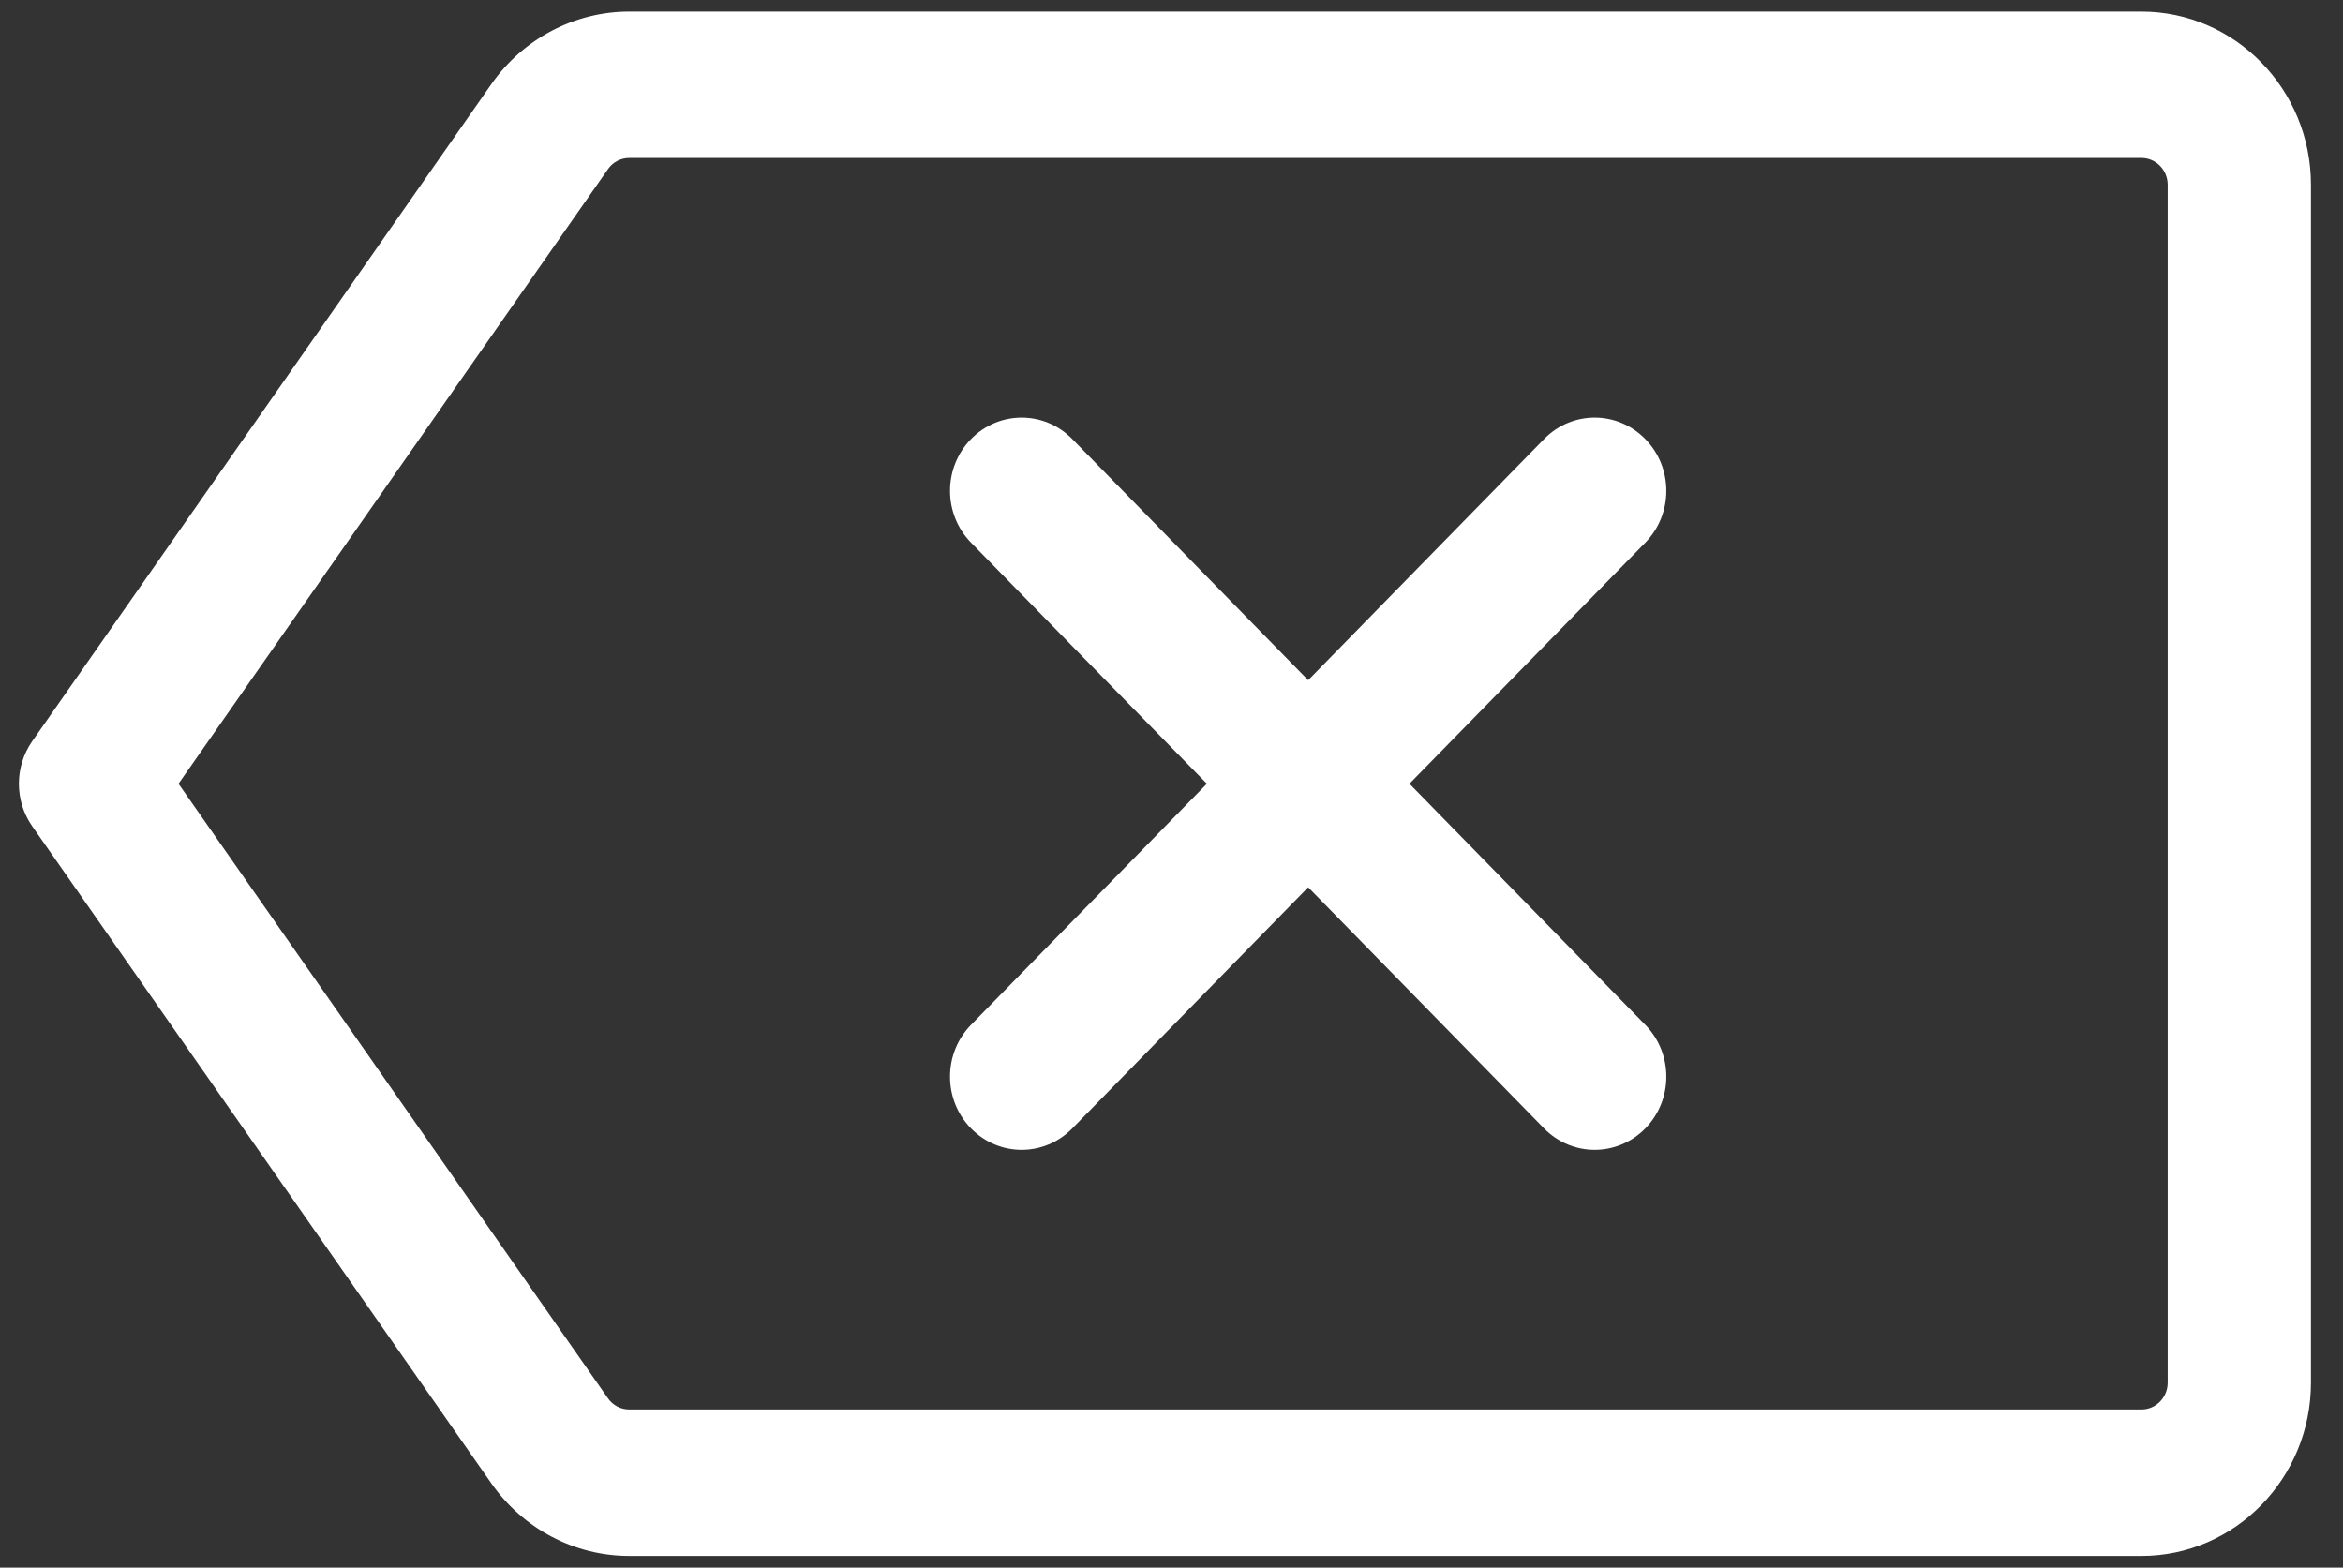 <?xml version="1.0" encoding="utf-8"?>
<!-- Generator: Adobe Illustrator 16.0.0, SVG Export Plug-In . SVG Version: 6.00 Build 0)  -->
<!DOCTYPE svg PUBLIC "-//W3C//DTD SVG 1.1//EN" "http://www.w3.org/Graphics/SVG/1.1/DTD/svg11.dtd">
<svg version="1.1" id="Layer_1" xmlns="http://www.w3.org/2000/svg" xmlns:xlink="http://www.w3.org/1999/xlink" x="0px" y="0px"
	 width="595.281px" height="398.273px" viewBox="0 0 595.281 398.273" enable-background="new 0 0 595.281 398.273"
	 xml:space="preserve">
<rect x="0" y="0" width="595.281" height="398.273" fill="#333333" stroke="none"/>
<g>
	<path fill="#FFFFFF" d="M544.081,395.297H159.862c-13.886,0-26.97-6.899-35.032-18.454L8.198,209.922
		c-4.532-6.473-4.532-15.143,0-21.615L124.849,21.368c8.062-11.533,21.146-18.416,35.014-18.416h384.218
		c23.733,0,43.06,19.737,43.06,43.995v304.336C587.141,375.541,567.814,395.297,544.081,395.297z M45.358,199.113l109.098,156.131
		c1.256,1.805,3.277,2.848,5.406,2.848h384.219c3.679,0,6.663-3.051,6.663-6.809V46.946c0-3.758-2.984-6.809-6.663-6.809H159.862
		c-2.148,0-4.168,1.06-5.387,2.827L45.358,199.113z"/>
	<path fill="#FFFFFF" d="M259.57,292.127c-4.659,0-9.317-1.824-12.866-5.451c-7.115-7.271-7.115-19.028,0-26.305l145.587-148.818
		c7.113-7.273,18.616-7.273,25.733,0c7.113,7.273,7.113,19.029,0,26.304L272.437,286.676
		C268.887,290.303,264.229,292.127,259.57,292.127z"/>
	<path fill="#FFFFFF" d="M405.155,292.127c-4.657,0-9.316-1.824-12.864-5.451L246.705,137.857c-7.115-7.272-7.115-19.03,0-26.304
		c7.115-7.273,18.616-7.273,25.732,0l145.587,148.818c7.113,7.275,7.113,19.031,0,26.305
		C414.475,290.303,409.815,292.127,405.155,292.127z"/>
</g>
</svg>
